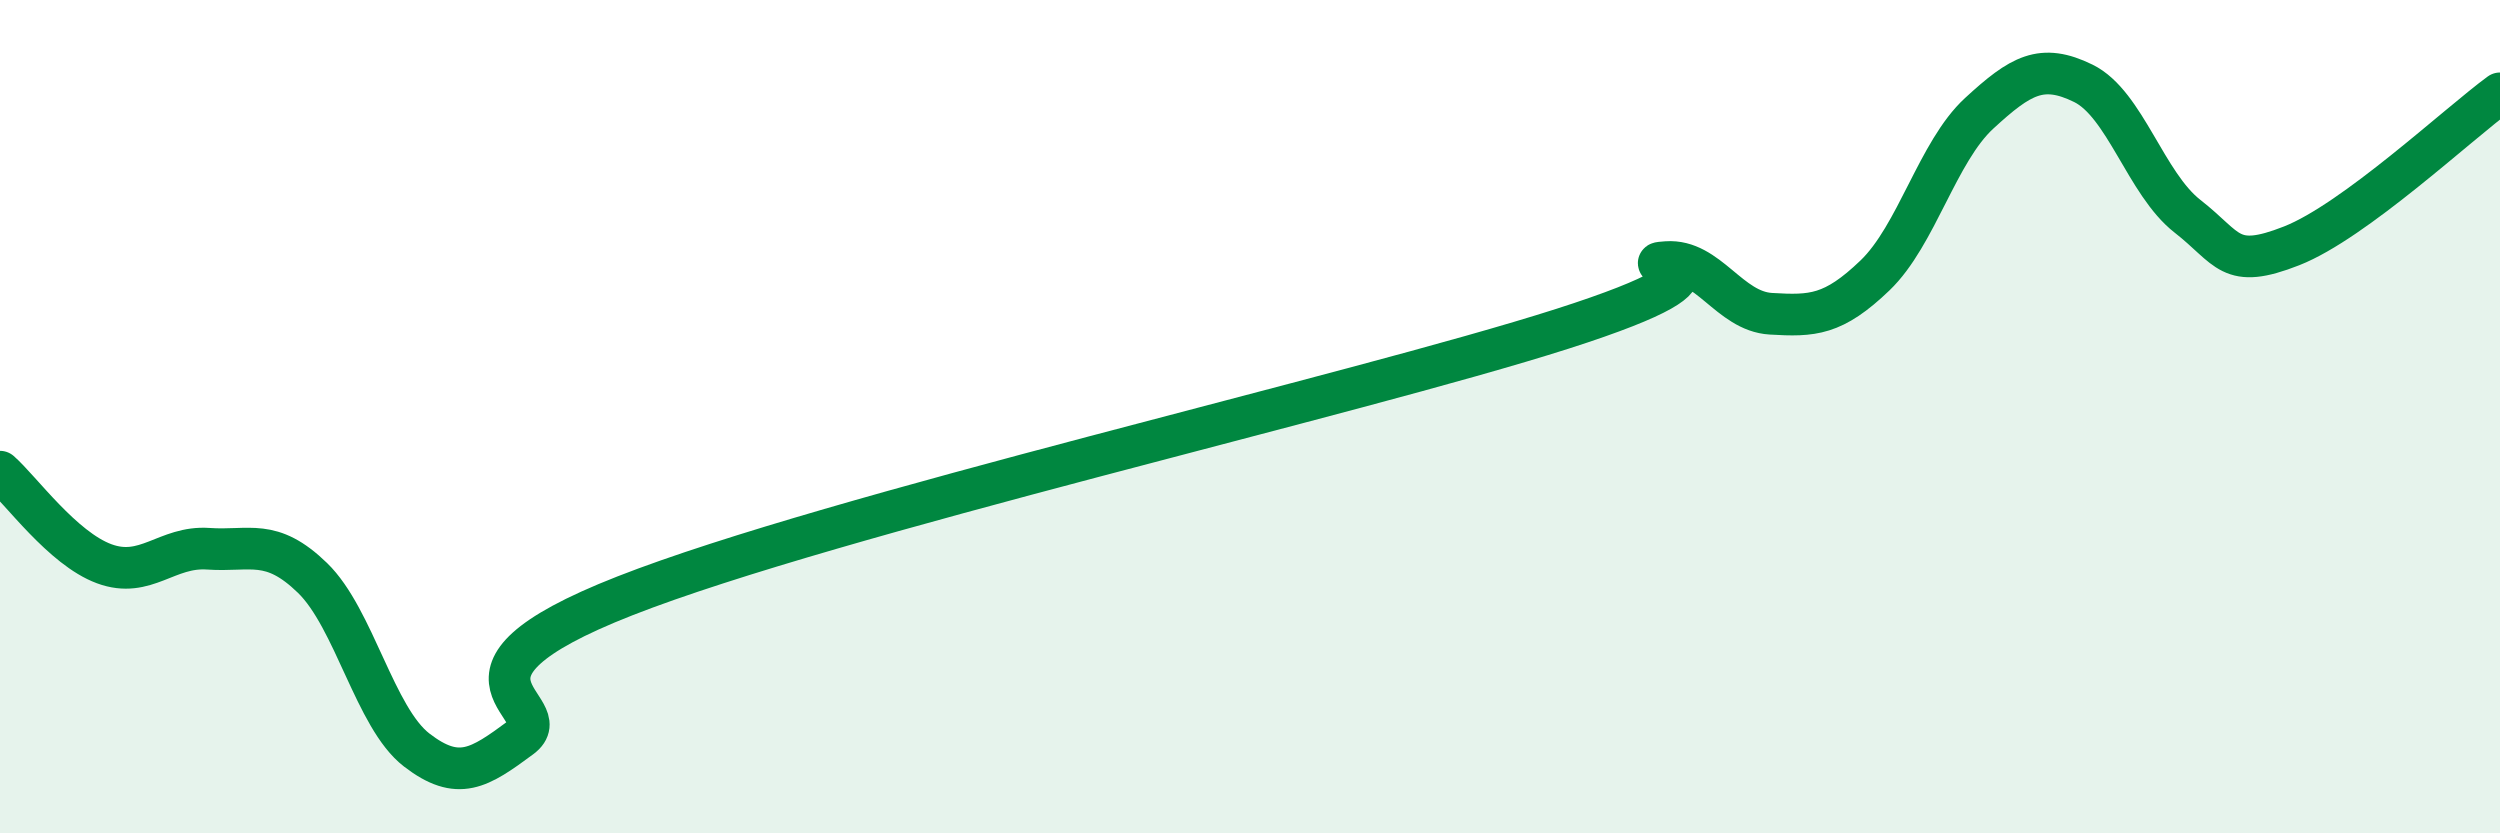 
    <svg width="60" height="20" viewBox="0 0 60 20" xmlns="http://www.w3.org/2000/svg">
      <path
        d="M 0,11.32 C 0.5,11.76 1.5,13.16 2.5,13.53 C 3.5,13.9 4,13.1 5,13.17 C 6,13.24 6.5,12.9 7.5,13.87 C 8.5,14.84 9,17.23 10,18 C 11,18.77 11.5,18.44 12.5,17.7 C 13.5,16.96 10,16.26 15,14.3 C 20,12.34 32.5,9.49 37.5,7.89 C 42.5,6.29 39,6.36 40,6.29 C 41,6.22 41.5,7.47 42.5,7.53 C 43.5,7.59 44,7.57 45,6.61 C 46,5.65 46.5,3.64 47.5,2.72 C 48.5,1.8 49,1.51 50,2 C 51,2.49 51.5,4.41 52.5,5.19 C 53.5,5.97 53.5,6.49 55,5.9 C 56.5,5.31 59,2.97 60,2.24L60 20L0 20Z"
        fill="#008740"
        opacity="0.1"
        stroke-linecap="round"
        stroke-linejoin="round"
      />
      <path
        d="M 0,11.32 C 0.5,11.76 1.5,13.16 2.5,13.53 C 3.5,13.9 4,13.1 5,13.17 C 6,13.24 6.5,12.9 7.5,13.87 C 8.5,14.84 9,17.23 10,18 C 11,18.77 11.5,18.44 12.5,17.7 C 13.5,16.96 10,16.26 15,14.3 C 20,12.34 32.5,9.49 37.5,7.89 C 42.5,6.29 39,6.36 40,6.29 C 41,6.22 41.5,7.47 42.5,7.53 C 43.5,7.59 44,7.57 45,6.61 C 46,5.65 46.5,3.64 47.5,2.72 C 48.5,1.8 49,1.51 50,2 C 51,2.49 51.5,4.41 52.5,5.19 C 53.5,5.97 53.5,6.49 55,5.9 C 56.5,5.31 59,2.97 60,2.24"
        stroke="#008740"
        stroke-width="1"
        fill="none"
        stroke-linecap="round"
        stroke-linejoin="round"
      />
    </svg>
  